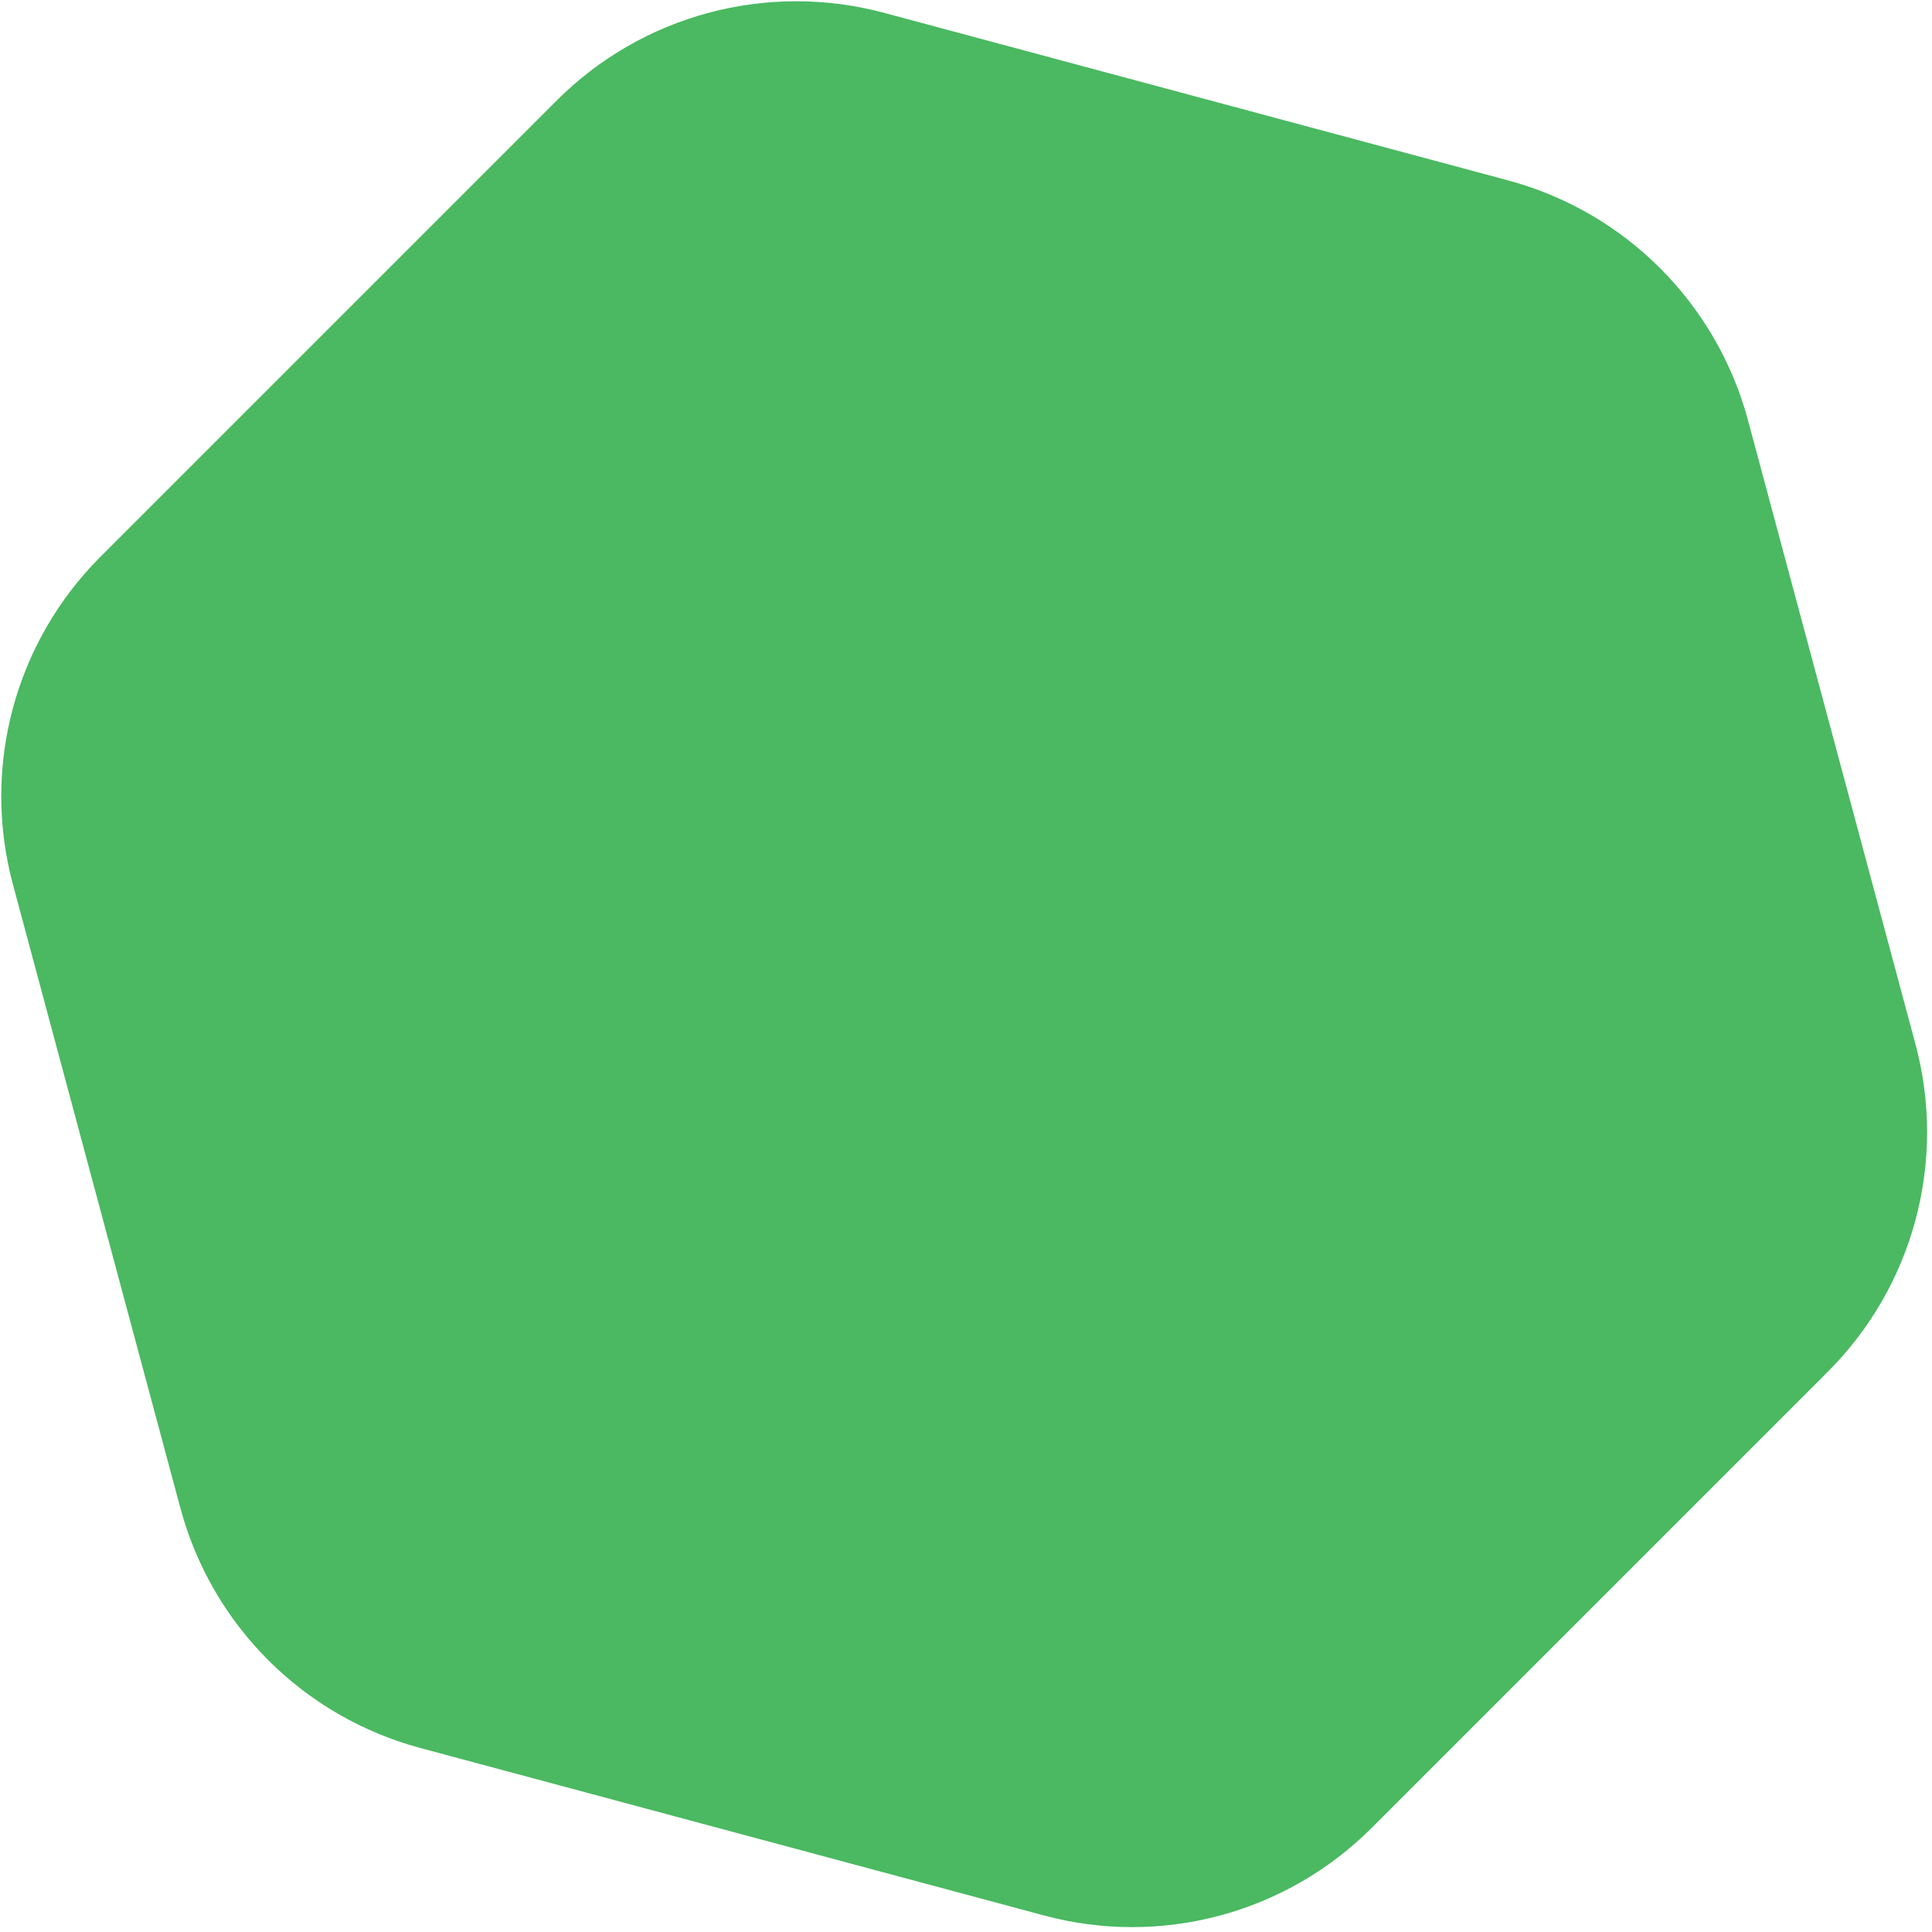 <svg width="284" height="284" viewBox="0 0 284 284" fill="none" xmlns="http://www.w3.org/2000/svg">
<path d="M81.844 14.765L14.761 81.848C8.578 88.03 4.134 95.733 1.875 104.182C-0.383 112.631 -0.378 121.528 1.892 129.98L26.517 221.689C28.786 230.14 33.24 237.849 39.43 244.038C45.62 250.228 53.328 254.682 61.779 256.951L153.489 281.576C161.94 283.846 170.838 283.852 179.286 281.593C187.735 279.334 195.438 274.89 201.62 268.707L268.703 201.624C274.886 195.442 279.33 187.74 281.589 179.291C283.848 170.842 283.842 161.945 281.572 153.493L256.952 61.779C254.682 53.328 250.228 45.62 244.038 39.43C237.849 33.24 230.141 28.786 221.689 26.517L129.98 1.892C121.527 -0.378 112.628 -0.384 104.179 1.876C95.729 4.136 88.026 8.581 81.844 14.765Z" fill="#4AB961"/>
</svg>
